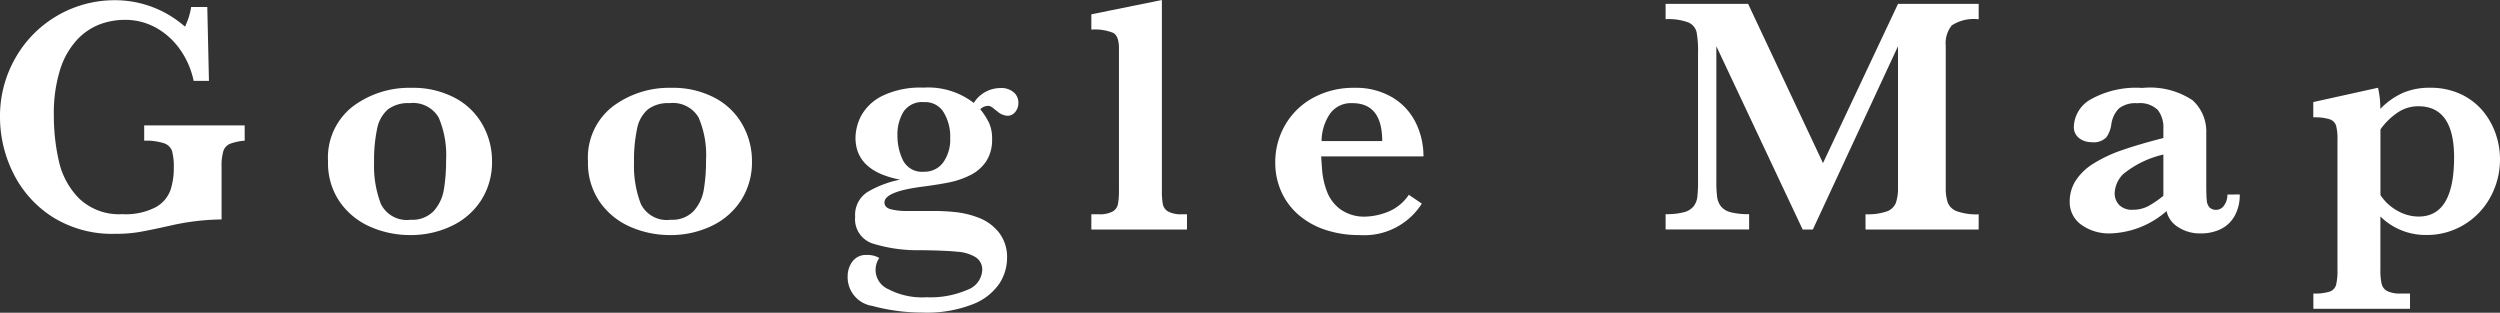 <svg xmlns="http://www.w3.org/2000/svg" width="117.409" height="14.687" viewBox="0 0 117.409 14.687">
  <rect x="0" y="0" width="117.409" height="14.687" fill="#333333" stroke="none"/>
  <g id="グループ_1880" data-name="グループ 1880" transform="translate(-1208.367 -365.094)">
    <g id="グループ_1879" data-name="グループ 1879">
      <path id="パス_3666" data-name="パス 3666" d="M1219.859,371.7a2.533,2.533,0,0,0-.683.145.555.555,0,0,0-.317.336,2.345,2.345,0,0,0-.086.738V375.4a11.29,11.29,0,0,0-2.453.3q-.952.211-1.429.293a6.694,6.694,0,0,1-1.125.082,5.255,5.255,0,0,1-2.946-.8,5.13,5.13,0,0,1-1.84-2.071,5.9,5.9,0,0,1-.613-2.6,5.49,5.49,0,0,1,.727-2.793,5.355,5.355,0,0,1,4.687-2.707,4.968,4.968,0,0,1,3.274,1.242,3.26,3.26,0,0,0,.289-.922h.758l.078,3.469h-.719a3.914,3.914,0,0,0-.617-1.445,3.4,3.4,0,0,0-1.129-1.04,2.975,2.975,0,0,0-1.488-.382,3.382,3.382,0,0,0-1.164.207,2.86,2.86,0,0,0-1.067.718,3.678,3.678,0,0,0-.8,1.395,6.842,6.842,0,0,0-.3,2.18,9.535,9.535,0,0,0,.235,2.132,3.6,3.6,0,0,0,.953,1.758,2.71,2.71,0,0,0,2.031.735,3.033,3.033,0,0,0,1.563-.325,1.508,1.508,0,0,0,.691-.793,3.211,3.211,0,0,0,.16-1.046,2.775,2.775,0,0,0-.082-.8.594.594,0,0,0-.383-.367,2.686,2.686,0,0,0-.925-.118v-.718h4.718Z" fill="#fff"/>
      <path id="パス_3667" data-name="パス 3667" d="M1231.474,372.656a3.306,3.306,0,0,1-.516,1.852,3.344,3.344,0,0,1-1.4,1.207,4.428,4.428,0,0,1-1.925.418,4.619,4.619,0,0,1-1.864-.383,3.4,3.4,0,0,1-1.437-1.164,3.208,3.208,0,0,1-.559-1.914,3.034,3.034,0,0,1,1.157-2.574,4.41,4.41,0,0,1,2.75-.879,4.2,4.2,0,0,1,2.046.469,3.194,3.194,0,0,1,1.3,1.257A3.454,3.454,0,0,1,1231.474,372.656Zm-2.157-.047a4.46,4.46,0,0,0-.351-2,1.4,1.4,0,0,0-1.367-.671,1.571,1.571,0,0,0-1.012.292,1.6,1.6,0,0,0-.508.907,7.116,7.116,0,0,0-.144,1.59,4.961,4.961,0,0,0,.32,1.945,1.356,1.356,0,0,0,1.4.742,1.385,1.385,0,0,0,1.082-.41,1.988,1.988,0,0,0,.477-1.016A8.128,8.128,0,0,0,1229.317,372.609Z" fill="#fff"/>
      <path id="パス_3668" data-name="パス 3668" d="M1243.682,372.656a3.306,3.306,0,0,1-.516,1.852,3.344,3.344,0,0,1-1.4,1.207,4.429,4.429,0,0,1-1.925.418,4.619,4.619,0,0,1-1.864-.383,3.4,3.4,0,0,1-1.437-1.164,3.208,3.208,0,0,1-.559-1.914,3.034,3.034,0,0,1,1.157-2.574,4.41,4.41,0,0,1,2.75-.879,4.2,4.2,0,0,1,2.046.469,3.2,3.2,0,0,1,1.3,1.257A3.454,3.454,0,0,1,1243.682,372.656Zm-2.157-.047a4.46,4.46,0,0,0-.351-2,1.4,1.4,0,0,0-1.367-.671,1.571,1.571,0,0,0-1.012.292,1.6,1.6,0,0,0-.508.907,7.108,7.108,0,0,0-.144,1.59,4.961,4.961,0,0,0,.32,1.945,1.356,1.356,0,0,0,1.4.742,1.385,1.385,0,0,0,1.082-.41,1.989,1.989,0,0,0,.477-1.016A8.128,8.128,0,0,0,1241.525,372.609Z" fill="#fff"/>
      <path id="パス_3669" data-name="パス 3669" d="M1256.193,369.906a.654.654,0,0,1-.152.453.456.456,0,0,1-.348.172.769.769,0,0,1-.492-.211,1.22,1.22,0,0,1-.129-.1,1.278,1.278,0,0,0-.156-.114.253.253,0,0,0-.129-.039.524.524,0,0,0-.383.157,3.458,3.458,0,0,1,.41.636,1.771,1.771,0,0,1,.145.77,1.825,1.825,0,0,1-.285,1.051,1.912,1.912,0,0,1-.75.644,4.051,4.051,0,0,1-.945.328q-.482.1-1.231.2-1.844.228-1.844.75,0,.228.278.313a2.975,2.975,0,0,0,.824.086h1.187a9.86,9.86,0,0,1,1.094.058,4.246,4.246,0,0,1,1.067.27,2.214,2.214,0,0,1,.925.68,1.889,1.889,0,0,1,.383,1.234,2.211,2.211,0,0,1-.348,1.148,2.656,2.656,0,0,1-1.238.981,5.922,5.922,0,0,1-2.4.4,8.973,8.973,0,0,1-2.34-.312,1.363,1.363,0,0,1-1.16-1.4,1.14,1.14,0,0,1,.222-.683.779.779,0,0,1,.676-.309,1.067,1.067,0,0,1,.586.141.988.988,0,0,0,.426,1.465,3.421,3.421,0,0,0,1.8.379,4.355,4.355,0,0,0,1.91-.348,1.041,1.041,0,0,0,.7-.918.686.686,0,0,0-.3-.609,1.884,1.884,0,0,0-.859-.262q-.558-.059-1.738-.074a7.06,7.06,0,0,1-2.25-.313,1.2,1.2,0,0,1-.821-1.258,1.272,1.272,0,0,1,.61-1.179,4.939,4.939,0,0,1,1.5-.563q-2.094-.4-2.094-1.969a2.3,2.3,0,0,1,.277-1.047,2.265,2.265,0,0,1,.992-.921,4.085,4.085,0,0,1,1.918-.383,3.5,3.5,0,0,1,2.368.719,1.481,1.481,0,0,1,1.257-.7.885.885,0,0,1,.618.2A.619.619,0,0,1,1256.193,369.906Zm-3.2,1.633a2.186,2.186,0,0,0-.3-1.156,1.006,1.006,0,0,0-.929-.492,1.045,1.045,0,0,0-.969.457,2.048,2.048,0,0,0-.281,1.1,2.641,2.641,0,0,0,.261,1.176,1,1,0,0,0,.989.535,1.086,1.086,0,0,0,.886-.418A1.854,1.854,0,0,0,1252.99,371.539Z" fill="#fff"/>
      <path id="パス_3670" data-name="パス 3670" d="M1264.112,375.875h-4.492v-.719h.336a1.315,1.315,0,0,0,.66-.125.518.518,0,0,0,.254-.351,3.533,3.533,0,0,0,.047-.664v-6.657q0-.562-.262-.718a2.279,2.279,0,0,0-1.035-.157v-.718l3.313-.672v8.922a3.731,3.731,0,0,0,.043.66.517.517,0,0,0,.25.351,1.288,1.288,0,0,0,.66.129h.226Z" fill="#fff"/>
      <path id="パス_3671" data-name="パス 3671" d="M1275.219,372.438h-4.805c.005.1.02.31.043.632a3.7,3.7,0,0,0,.219.993,1.863,1.863,0,0,0,.633.855,1.92,1.92,0,0,0,1.207.348,3.063,3.063,0,0,0,1-.211,2.144,2.144,0,0,0,1.015-.813l.61.414a3.2,3.2,0,0,1-2.93,1.477,4.937,4.937,0,0,1-1.637-.258,3.668,3.668,0,0,1-1.254-.719,3.132,3.132,0,0,1-.789-1.086,3.315,3.315,0,0,1-.273-1.343,3.48,3.48,0,0,1,.457-1.75,3.355,3.355,0,0,1,1.308-1.282,3.923,3.923,0,0,1,1.946-.476,3.35,3.35,0,0,1,1.808.461,2.834,2.834,0,0,1,1.09,1.2A3.567,3.567,0,0,1,1275.219,372.438Zm-1.938-.719q0-1.782-1.406-1.781a1.218,1.218,0,0,0-1.043.492,2.317,2.317,0,0,0-.4,1.289Z" fill="#fff"/>
      <path id="パス_3672" data-name="パス 3672" d="M1301.291,375.875h-5.312v-.719a2.745,2.745,0,0,0,1.007-.136.709.709,0,0,0,.418-.4,2.084,2.084,0,0,0,.1-.715v-6.64l-4,8.609h-.477l-4.054-8.609v6.3a6.167,6.167,0,0,0,.035.766.916.916,0,0,0,.18.453.847.847,0,0,0,.457.277,3.271,3.271,0,0,0,.867.09v.719h-3.922v-.719a3.166,3.166,0,0,0,.871-.093.851.851,0,0,0,.449-.282.9.9,0,0,0,.172-.449,6.887,6.887,0,0,0,.031-.762v-6a4.683,4.683,0,0,0-.07-.968.662.662,0,0,0-.387-.45,2.675,2.675,0,0,0-1.066-.152v-.719h3.875l3.516,7.477,3.523-7.477h3.789V366a1.9,1.9,0,0,0-1.262.285,1.337,1.337,0,0,0-.285.965v6.656a2.121,2.121,0,0,0,.094.7.719.719,0,0,0,.433.41,2.752,2.752,0,0,0,1.02.144Z" fill="#fff"/>
      <path id="パス_3673" data-name="パス 3673" d="M1313.553,374.227a1.986,1.986,0,0,1-.242,1.011,1.5,1.5,0,0,1-.653.617,2.088,2.088,0,0,1-.926.2,1.849,1.849,0,0,1-1.093-.309,1.19,1.19,0,0,1-.524-.738,4.188,4.188,0,0,1-2.625,1.047,2.225,2.225,0,0,1-1.383-.41,1.3,1.3,0,0,1-.539-1.082,1.82,1.82,0,0,1,.289-1,2.679,2.679,0,0,1,.848-.8,6.457,6.457,0,0,1,1.332-.621q.774-.27,1.93-.567v-.445a1.324,1.324,0,0,0-.262-.871,1.2,1.2,0,0,0-.965-.316,1.239,1.239,0,0,0-.867.25,1.31,1.31,0,0,0-.352.757,1.394,1.394,0,0,1-.23.59.83.83,0,0,1-.7.231.938.938,0,0,1-.578-.188.648.648,0,0,1-.25-.555,1.53,1.53,0,0,1,.789-1.265,4.337,4.337,0,0,1,2.422-.539,3.611,3.611,0,0,1,2.363.578,1.975,1.975,0,0,1,.644,1.547v2.469q0,.468.024.687a.552.552,0,0,0,.129.332.456.456,0,0,0,.687-.1.838.838,0,0,0,.153-.507Zm-3.586.062v-1.937a4.627,4.627,0,0,0-1.887.918,1.338,1.338,0,0,0-.4.878.786.786,0,0,0,.218.579.835.835,0,0,0,.618.218,1.546,1.546,0,0,0,.757-.179A4.774,4.774,0,0,0,1309.967,374.289Z" fill="#fff"/>
      <path id="パス_3674" data-name="パス 3674" d="M1325.776,372.563a3.668,3.668,0,0,1-.449,1.785,3.407,3.407,0,0,1-1.242,1.3,3.354,3.354,0,0,1-1.777.481,3.021,3.021,0,0,1-2.149-.867v2.5a2.822,2.822,0,0,0,.059.668.525.525,0,0,0,.265.336,1.385,1.385,0,0,0,.637.113h.43v.719h-4.539v-.719a2.326,2.326,0,0,0,.765-.09.466.466,0,0,0,.3-.309,2.746,2.746,0,0,0,.067-.718v-6.118a2.329,2.329,0,0,0-.067-.656.468.468,0,0,0-.3-.293,2.349,2.349,0,0,0-.769-.09v-.718l3.039-.672a4.17,4.17,0,0,1,.109.992,3.473,3.473,0,0,1,1.067-.754,3.168,3.168,0,0,1,1.269-.238,3.348,3.348,0,0,1,1.4.281,3.028,3.028,0,0,1,1.031.754,3.354,3.354,0,0,1,.633,1.078A3.618,3.618,0,0,1,1325.776,372.563Zm-2.156-.079q0-2.4-1.68-2.4a1.722,1.722,0,0,0-1,.316,3.126,3.126,0,0,0-.778.77v3.086a2.261,2.261,0,0,0,.793.734,2.022,2.022,0,0,0,1,.274Q1323.619,375.266,1323.62,372.484Z" fill="#fff"/>
    </g>
  </g>
</svg>
